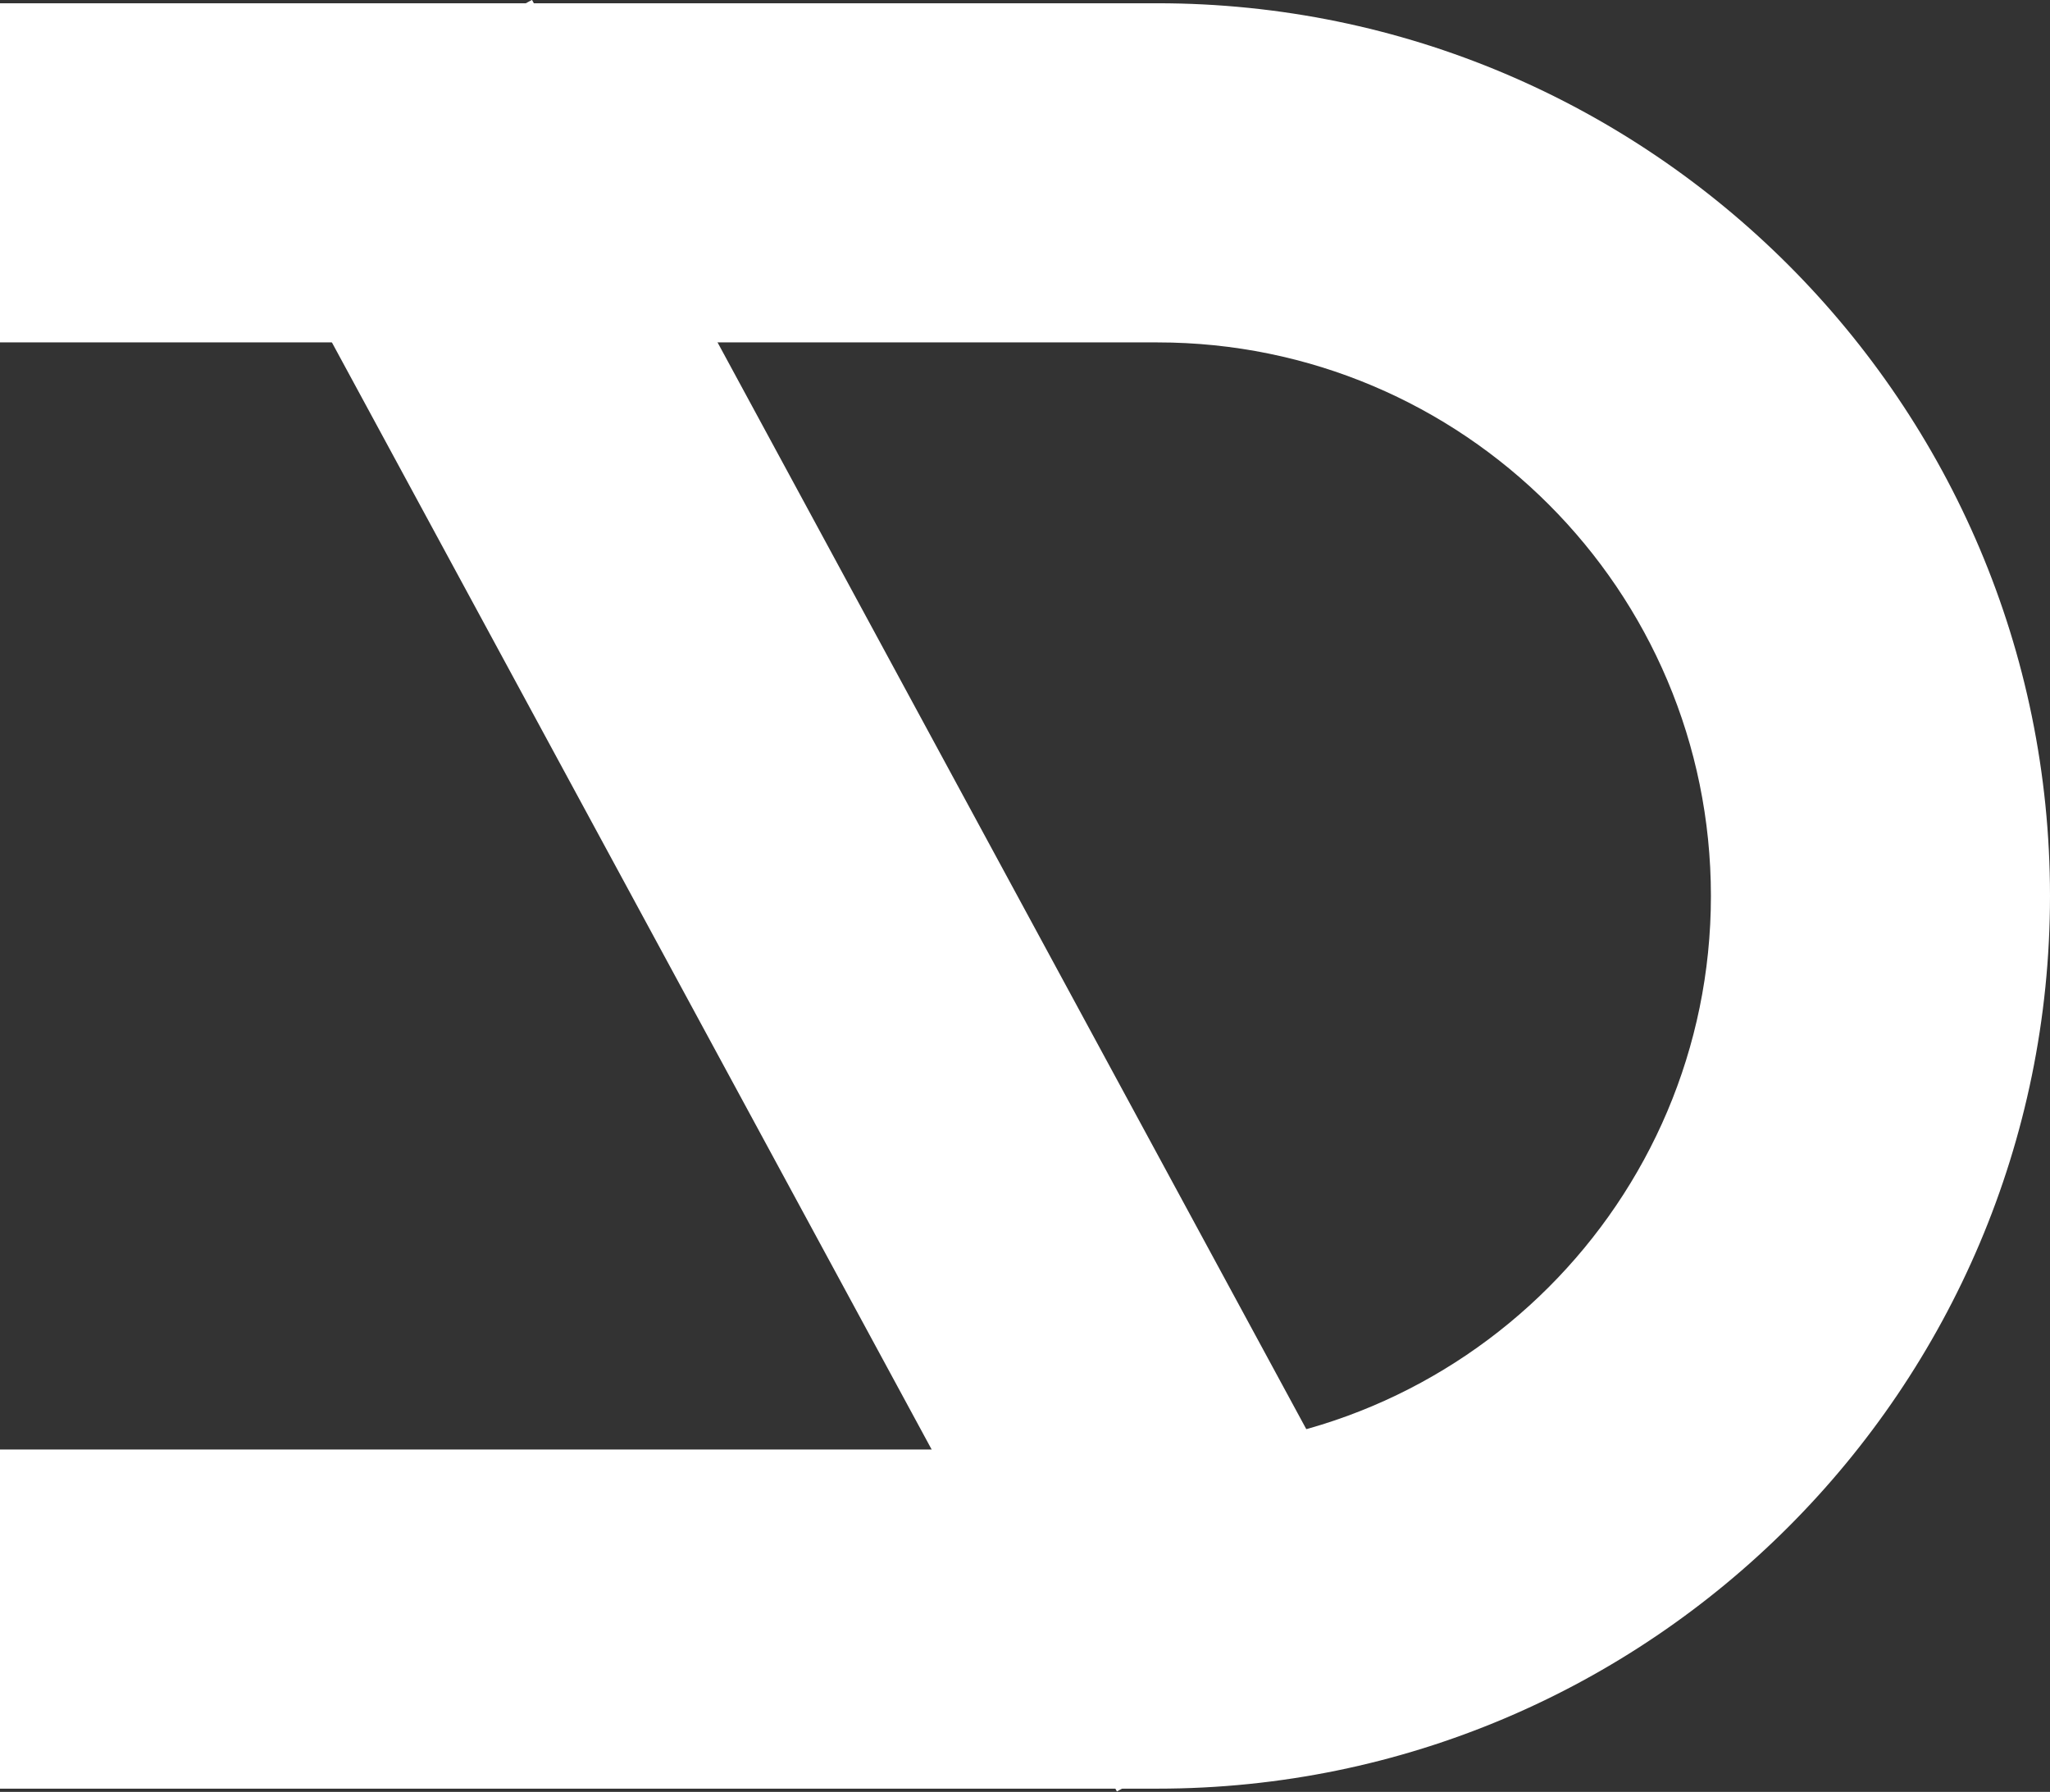<?xml version="1.0" encoding="UTF-8"?>
<svg id="Calque_2" data-name="Calque 2" xmlns="http://www.w3.org/2000/svg" viewBox="0 0 25.15 21.98">
  <rect x="0" y="0" width="25.15" height="21.98" fill="#333333" stroke="none"/>
  <defs>
    <style>
      .cls-1 {
        fill: #fff;
        stroke-width: 0px;
      }
    </style>
  </defs>
  <g id="Calque_1-2" data-name="Calque 1">
    <g>
      <path class="cls-1" d="m14.2,21.94H0v-4.16h14.2c3.74,0,6.79-3.04,6.79-6.79s-3.04-6.79-6.79-6.79H0V.04h14.2c6.04,0,10.95,4.91,10.95,10.95s-4.91,10.95-10.95,10.95"/>
      <rect class="cls-1" x="8.03" y="-.38" width="4.16" height="22.74" transform="translate(-4.01 6.14) rotate(-28.45)"/>
    </g>
  </g>
</svg>
